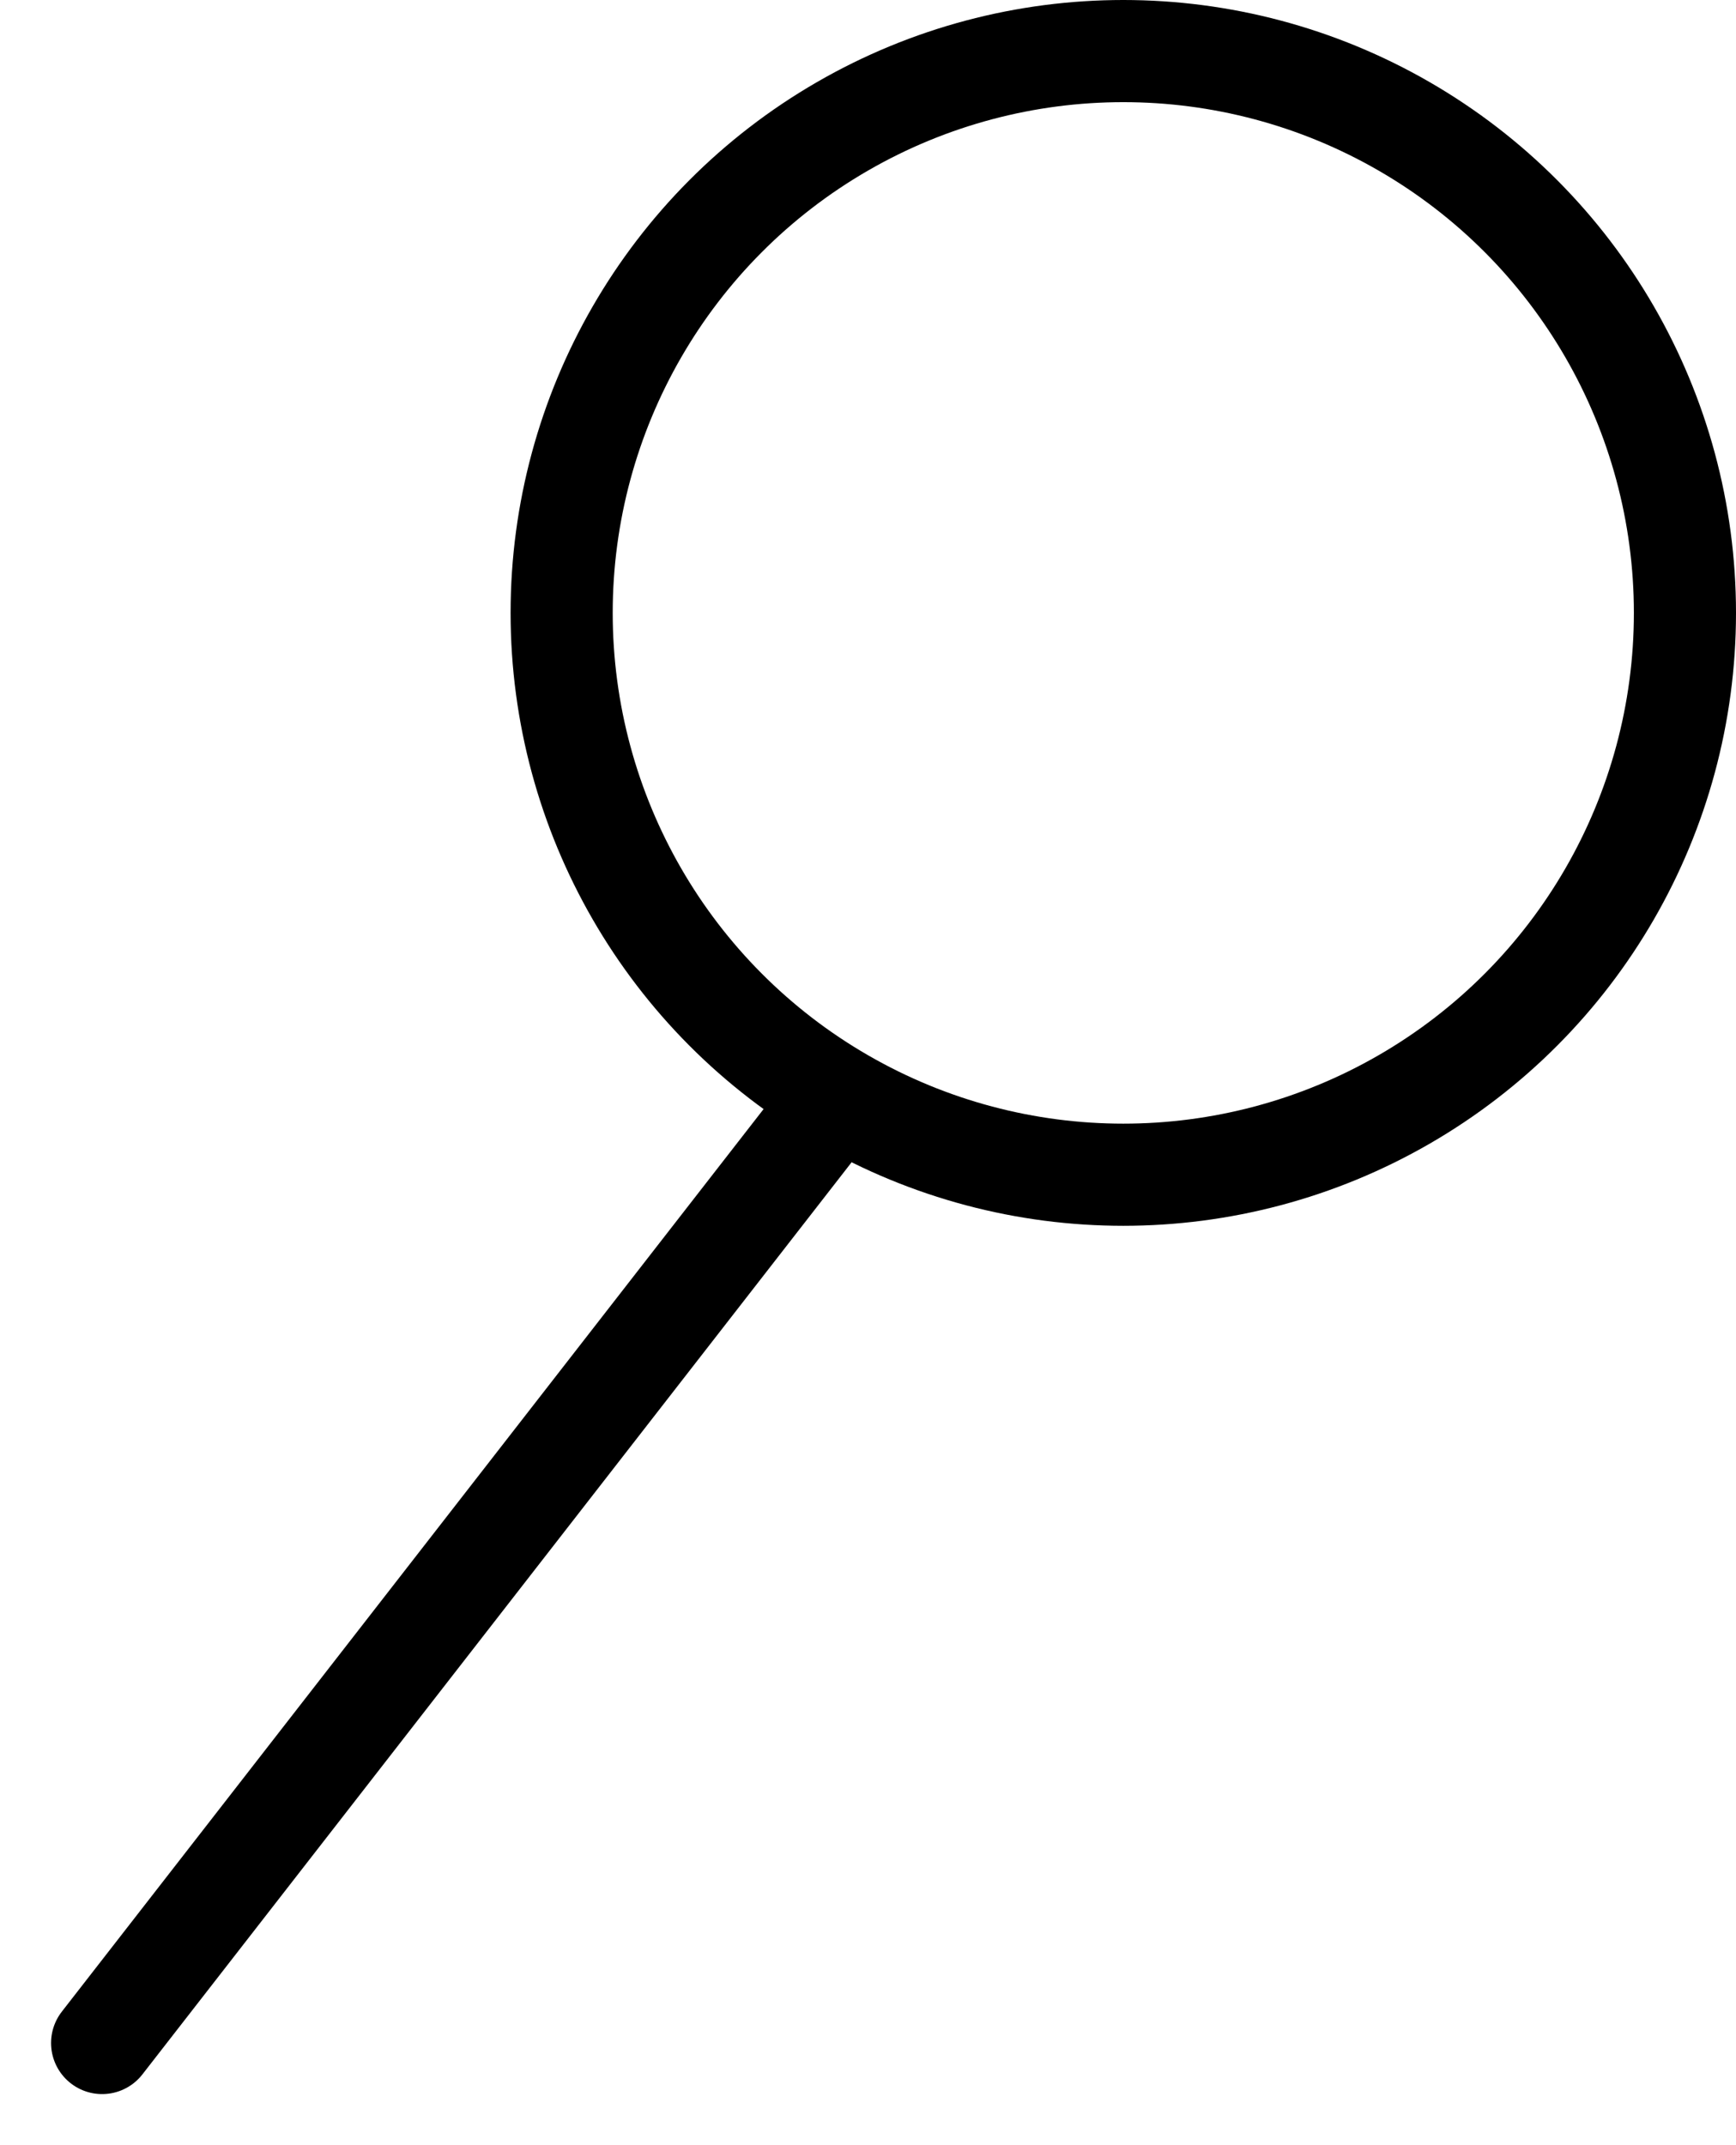 <?xml version="1.0" encoding="UTF-8"?> <svg xmlns="http://www.w3.org/2000/svg" width="17" height="21" viewBox="0 0 17 21" fill="none"> <circle cx="11" cy="6" r="5.5" stroke="black"></circle> <path d="M8 11L1 20" stroke="black" stroke-linecap="round" stroke-linejoin="round"></path> </svg> 